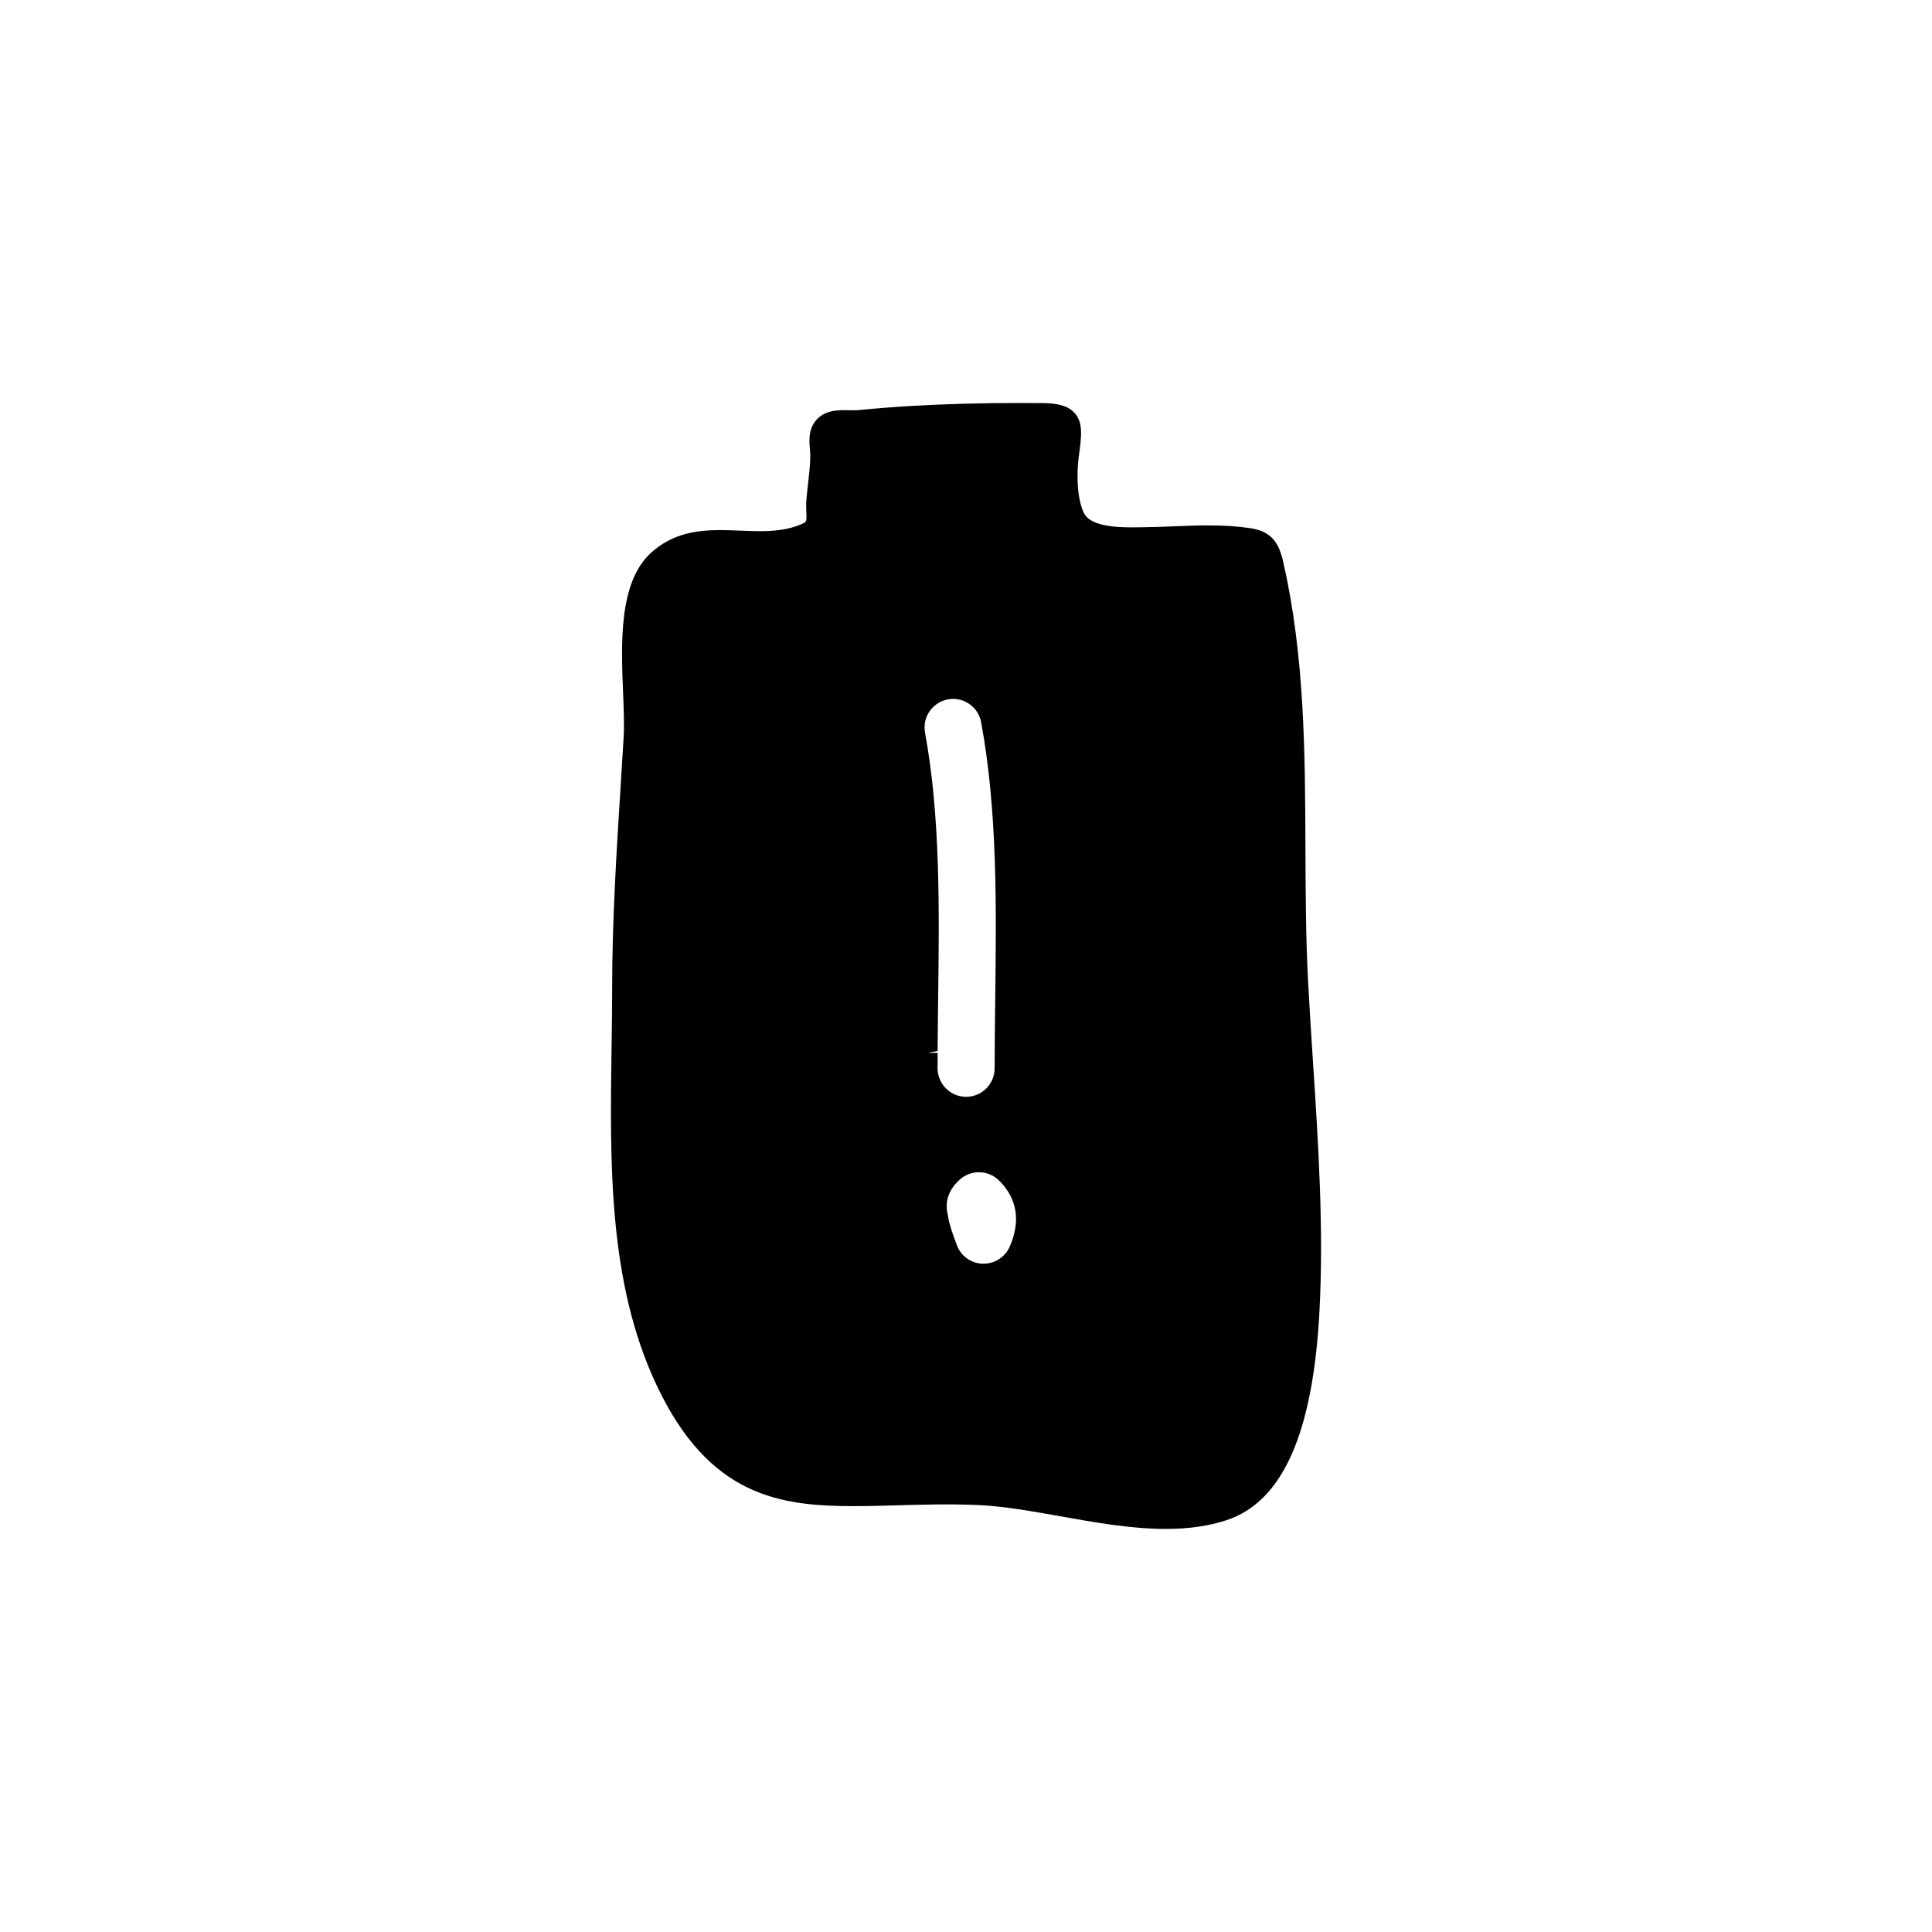 <?xml version="1.0" encoding="UTF-8"?>
<!-- Uploaded to: SVG Repo, www.svgrepo.com, Generator: SVG Repo Mixer Tools -->
<svg fill="#000000" width="800px" height="800px" version="1.1" viewBox="144 144 512 512" xmlns="http://www.w3.org/2000/svg">
 <path d="m370.48 543.14c3.641 0 7.418-0.105 11.332-0.215 6.699-0.191 13.816-0.395 21.367-0.074 6.691 0.289 13.992 1.586 21.719 2.961 9.273 1.656 18.867 3.367 28.027 3.367 6.117 0 11.391-0.762 16.133-2.324 14.863-4.902 22.914-23.055 24.621-55.5 1.148-21.805-0.312-44.219-1.723-65.902-0.465-7.125-0.926-14.219-1.293-21.27-0.621-11.719-0.66-23.77-0.707-35.422-0.09-25.027-0.188-50.906-5.883-75.816-1.117-4.887-2.949-8.086-8.609-8.953-3.359-0.52-6.926-0.754-11.219-0.754-3.082 0-6.176 0.121-9.266 0.246-2.644 0.105-5.297 0.211-7.941 0.238l-3.062 0.031c-4.676 0-11.082-0.398-12.742-3.824-1.789-3.703-1.977-10.121-1.359-14.836l0.098-0.727c0.637-4.816 1.094-8.293-1.133-10.852-1.578-1.82-4.141-2.644-8.305-2.684-2.109-0.02-4.223-0.031-6.332-0.031-10.168 0-19.324 0.242-28.008 0.742-4.871 0.281-9.707 0.645-14.555 1.125-0.48 0.051-0.988 0.059-1.5 0.059l-2.289-0.023c-2.004 0-6.184 0-8.324 3.727-1.254 2.18-1.055 4.629-0.891 6.606 0.055 0.672 0.117 1.34 0.102 1.98-0.047 2.383-0.312 4.695-0.59 7.148-0.156 1.387-0.312 2.769-0.434 4.176-0.109 1.293-0.066 2.449-0.023 3.473 0.105 2.434 0.082 2.488-1.188 3.055-3.797 1.676-7.941 1.895-11.125 1.895-1.723 0-3.457-0.07-5.18-0.141-1.785-0.07-3.562-0.141-5.316-0.141-5.871 0-12.656 0.73-18.496 6.152-8.438 7.836-7.785 23.988-7.262 36.961 0.176 4.363 0.344 8.488 0.152 11.75l-0.801 12.957c-1.102 17.539-2.246 35.676-2.246 53.602 0 5.144-0.074 10.395-0.156 15.719-0.441 30.57-0.906 62.184 11.898 89.391 13.965 29.672 32.805 32.129 52.508 32.129zm28.047-86.68c1.367-1.164 3.109-1.805 4.906-1.805 1.977 0 3.84 0.754 5.254 2.125 3.394 3.285 6.656 9.008 2.898 17.598-1.203 2.746-3.914 4.523-7.062 4.523h-0.004c-3.062-0.059-5.773-1.941-6.891-4.797-0.227-0.59-1.41-3.641-2.109-6.281-0.109-0.438-0.191-0.887-0.309-1.785-0.961-3.531 0.219-6.938 3.316-9.578zm-3.316-127.12c0.457-0.086 0.922-0.125 1.371-0.125 3.641 0 6.766 2.606 7.43 6.188 4.359 23.629 4.035 48.98 3.727 73.648-0.074 6.086-0.152 12.125-0.152 18.055 0 4.168-3.391 7.559-7.559 7.559-4.168 0-7.559-3.391-7.559-7.559v-4.082h-2.519l2.527-0.516c0.023-4.559 0.086-9.168 0.141-13.809 0.301-23.785 0.609-48.379-3.481-70.562-0.742-4.09 1.973-8.039 6.074-8.797z"/>
</svg>